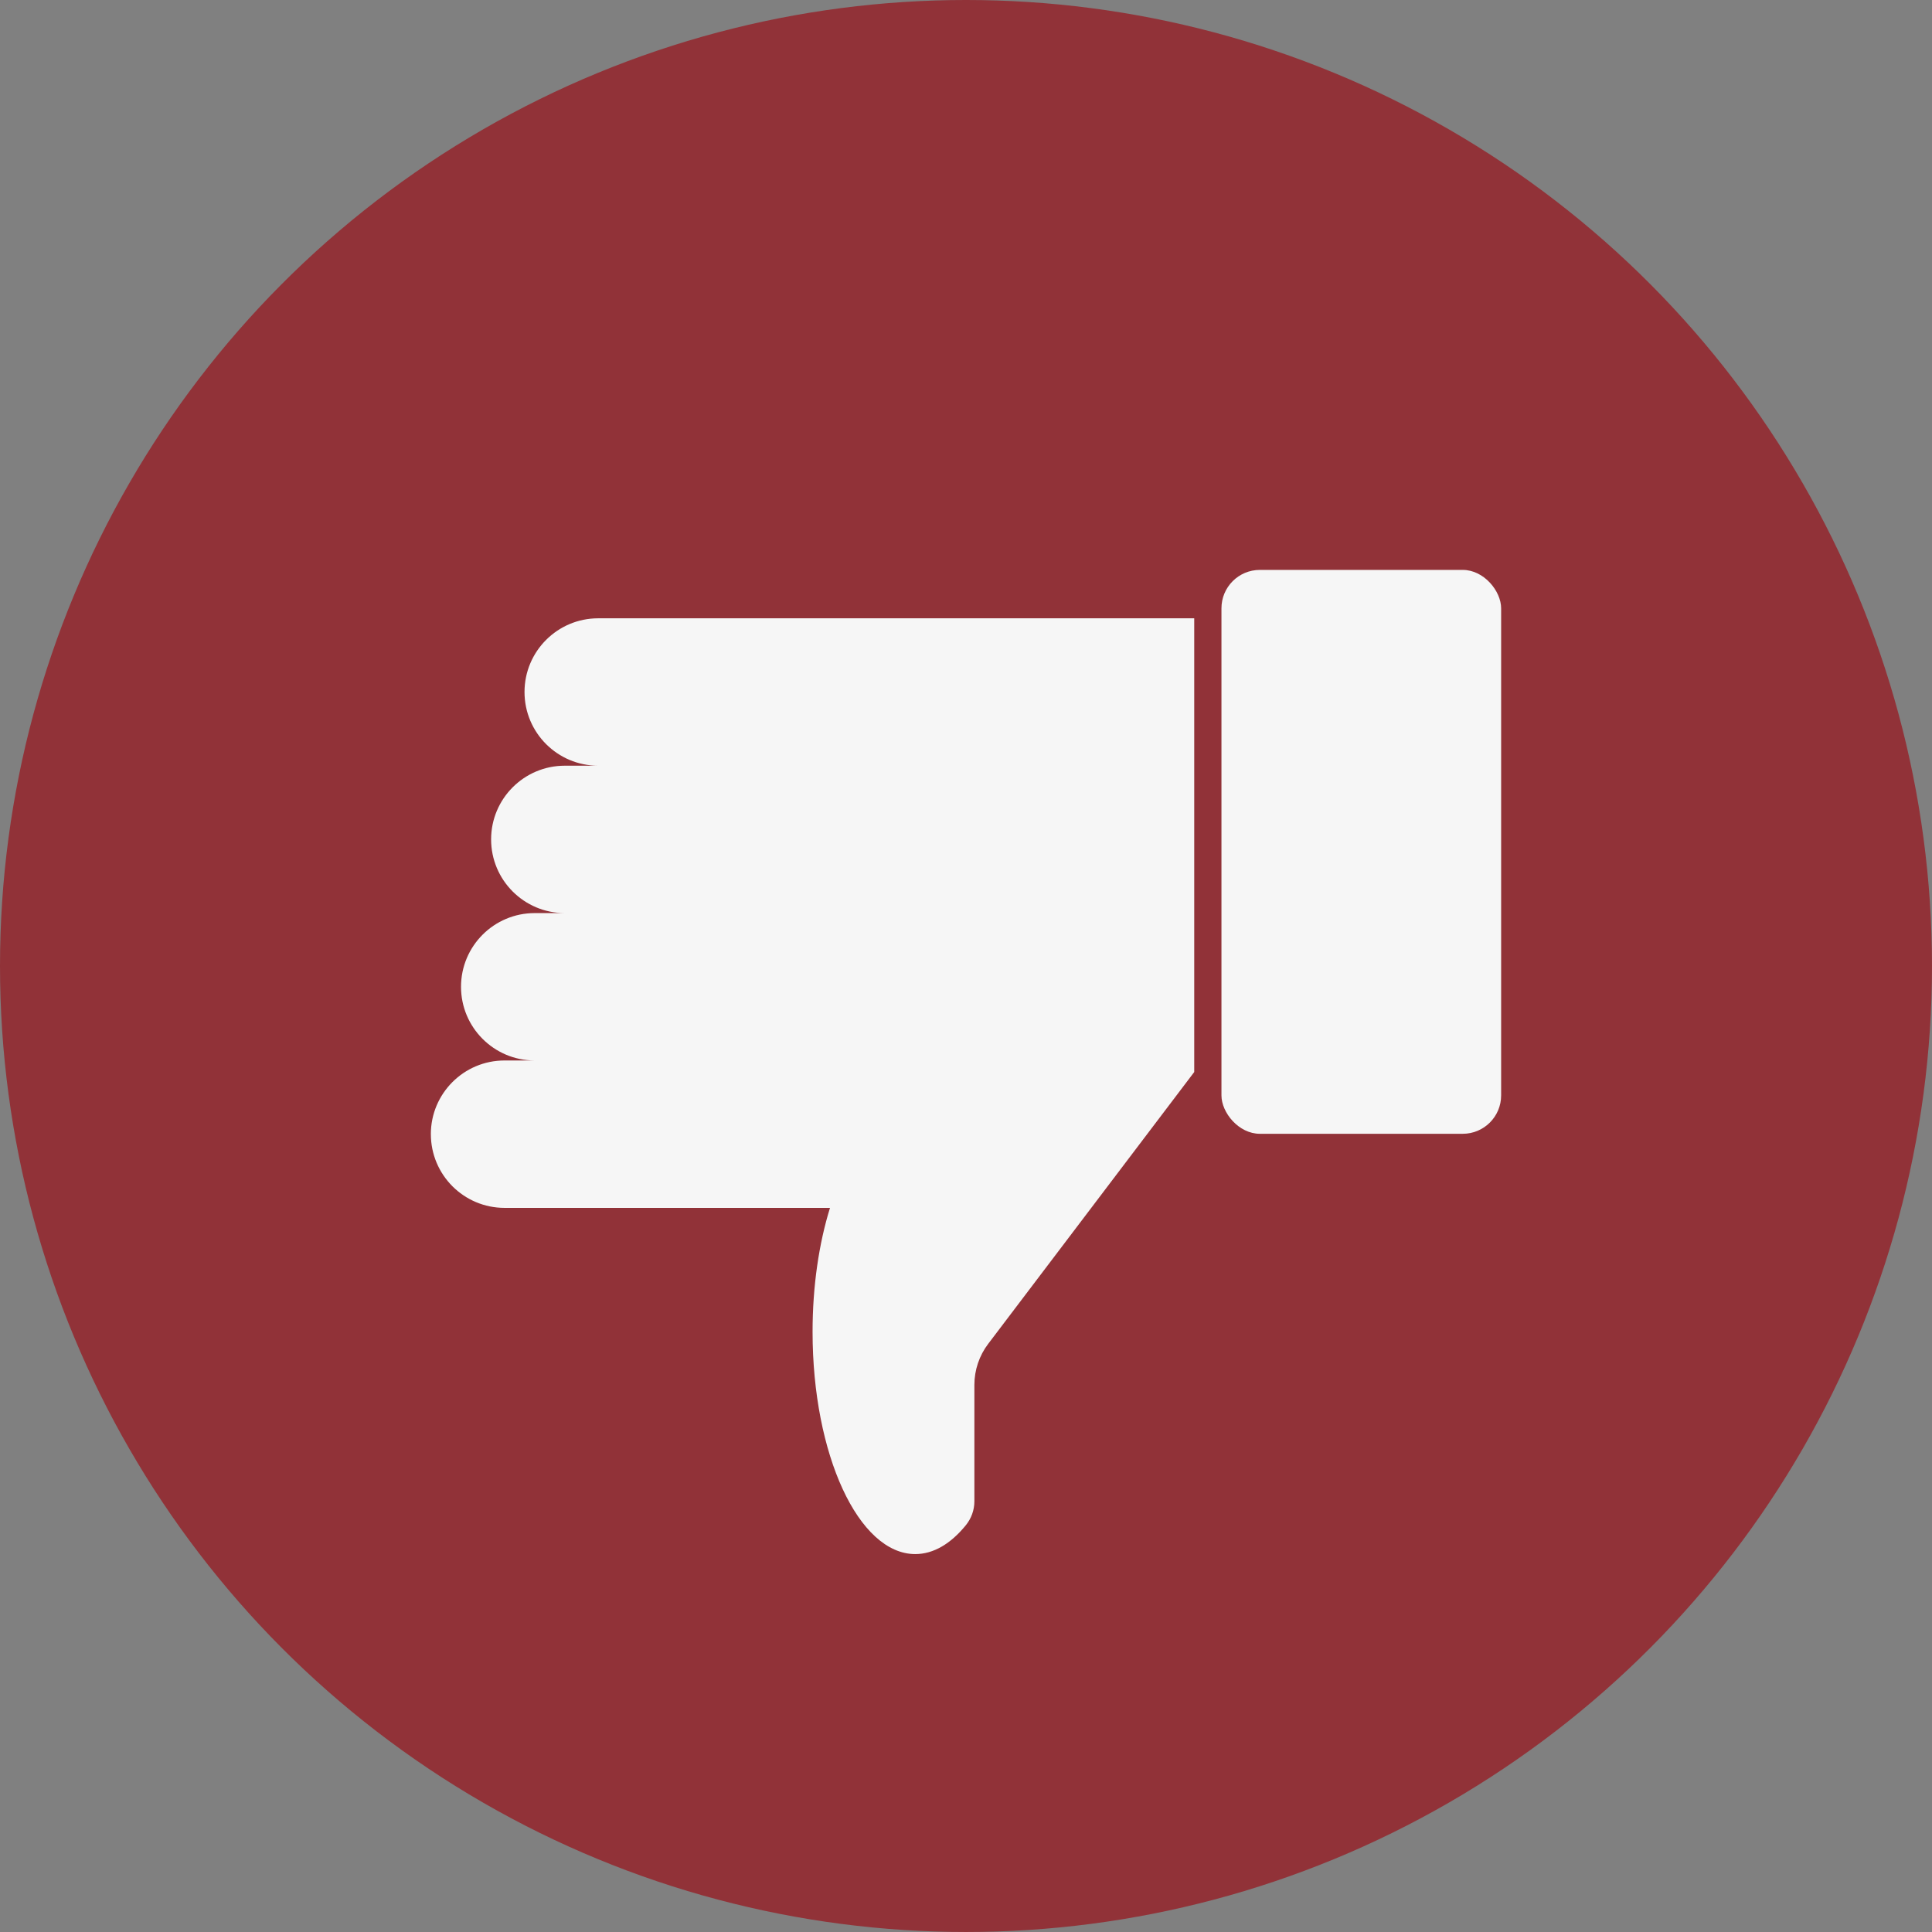 <svg xmlns="http://www.w3.org/2000/svg" viewBox="0 0 1895.91 1895.91"><rect x="0" y="0" width="1895.91" height="1895.91" fill="#808080" stroke="none"/><defs><style>
      .cls-1 {
        fill: #f6f6f6;
      }

      .cls-2 {
        fill: #913238;
      }
    </style></defs><g><g id="Vrstva_1"><g><circle class="cls-2" cx="947.95" cy="947.95" r="947.95"></circle><g><rect class="cls-1" x="1198.64" y="559.26" width="274.45" height="553.35" rx="37.68" ry="37.68"></rect><path class="cls-1" d="M422.82,1113c0,19.96,8.11,38.03,21.18,51.13,13.1,13.07,31.17,21.18,51.13,21.18h319.37c-10.81,34.75-17.11,76.61-17.11,121.64,0,120.45,45.12,218.1,100.78,218.1,18.01,0,34.93-10.29,49.57-28.25,5.42-6.64,8.44-14.93,8.44-23.5v-114.25c0-14.55,4.76-28.7,13.55-40.3l101.15-133.43,101.04-133.32v-11.32h0v-433.93h-584.88c-39.94,0-72.32,32.38-72.32,72.32s32.38,72.32,72.32,72.32h-32.78c-39.94,0-72.32,32.38-72.32,72.32s32.38,72.32,72.32,72.32h-29.53c-39.94,0-72.32,32.38-72.32,72.32h0c0,39.86,32.25,72.18,72.08,72.32h-29.38c-39.92,0-72.31,32.39-72.31,72.34Z"></path></g></g></g></g></svg>